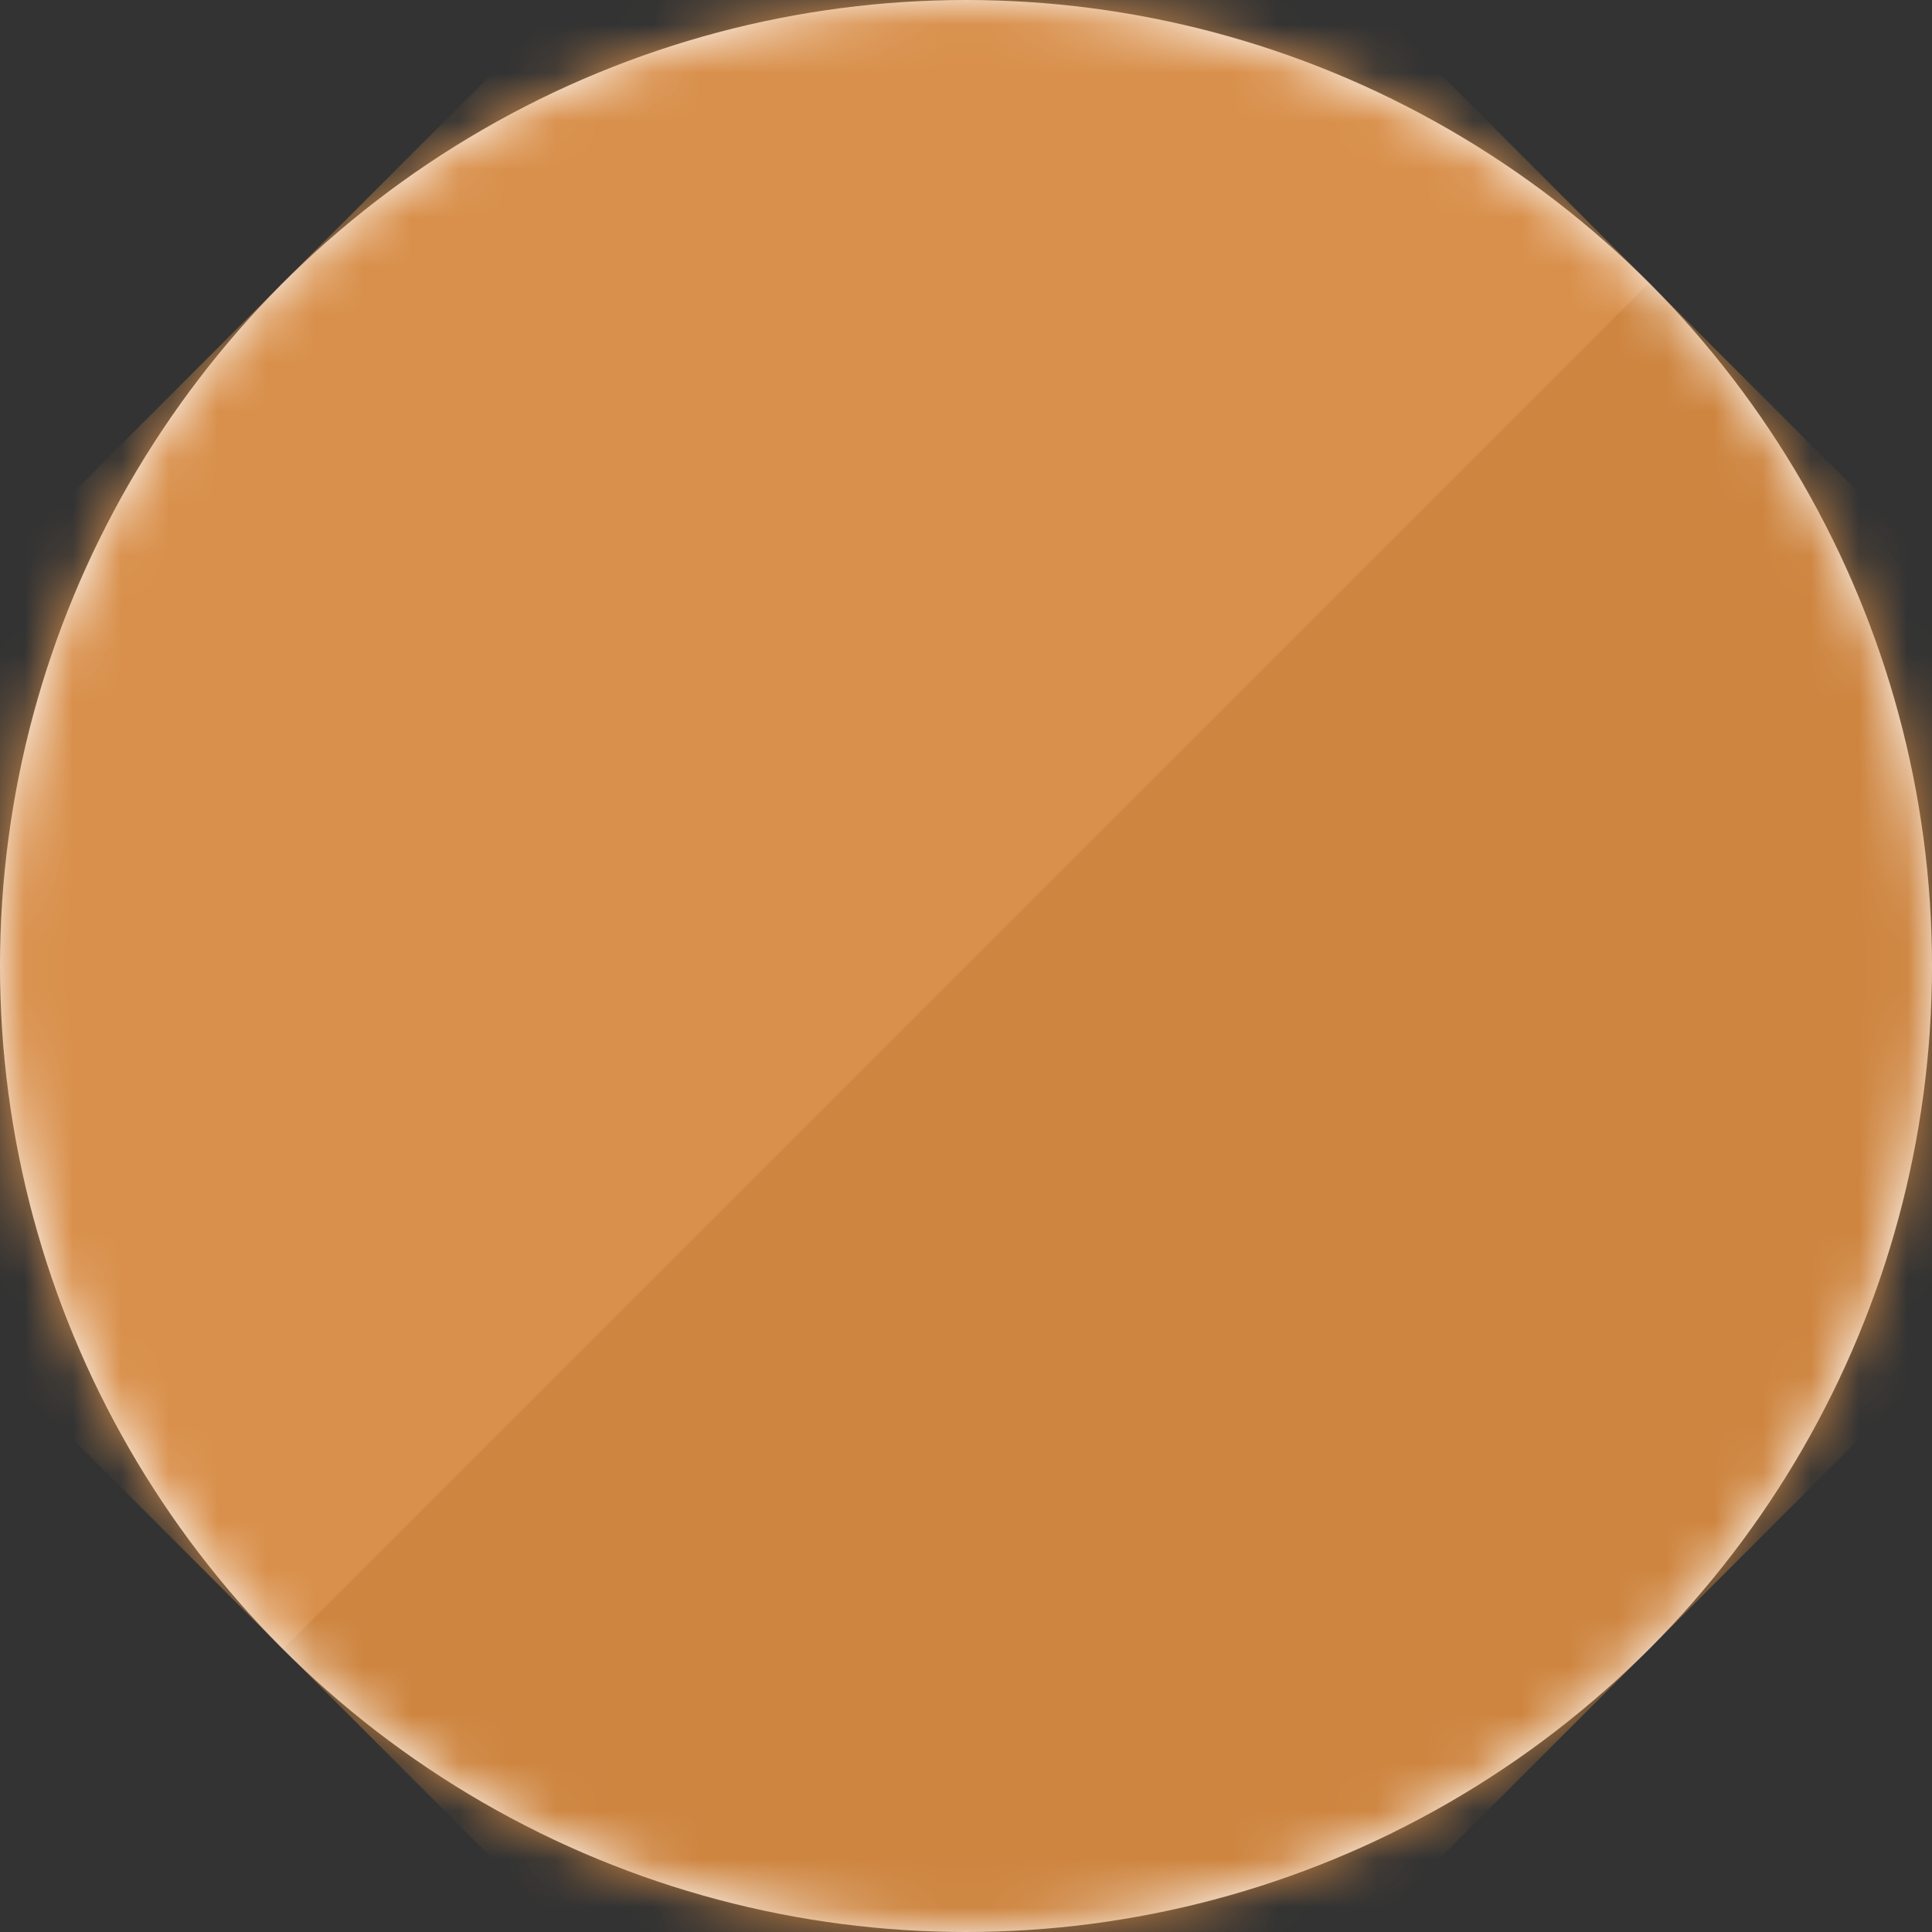 <svg width="40" height="40" xmlns="http://www.w3.org/2000/svg" xmlns:xlink="http://www.w3.org/1999/xlink"><rect width="100%" height="100%" fill="#333333" stroke="none"/><defs><circle id="a" cx="20" cy="20" r="20"/></defs><g fill="none" fill-rule="evenodd"><mask id="b" fill="#fff"><use xlink:href="#a"/></mask><use fill="#FFF" fill-rule="nonzero" xlink:href="#a"/><g mask="url(#b)"><path fill="#CE8540" d="M-8.284 20L20-8.284 48.284 20 20 48.284z"/><path fill="#D9904C" d="M-8.284 20L20-8.284 34.142 5.858 5.858 34.142z"/></g></g></svg>